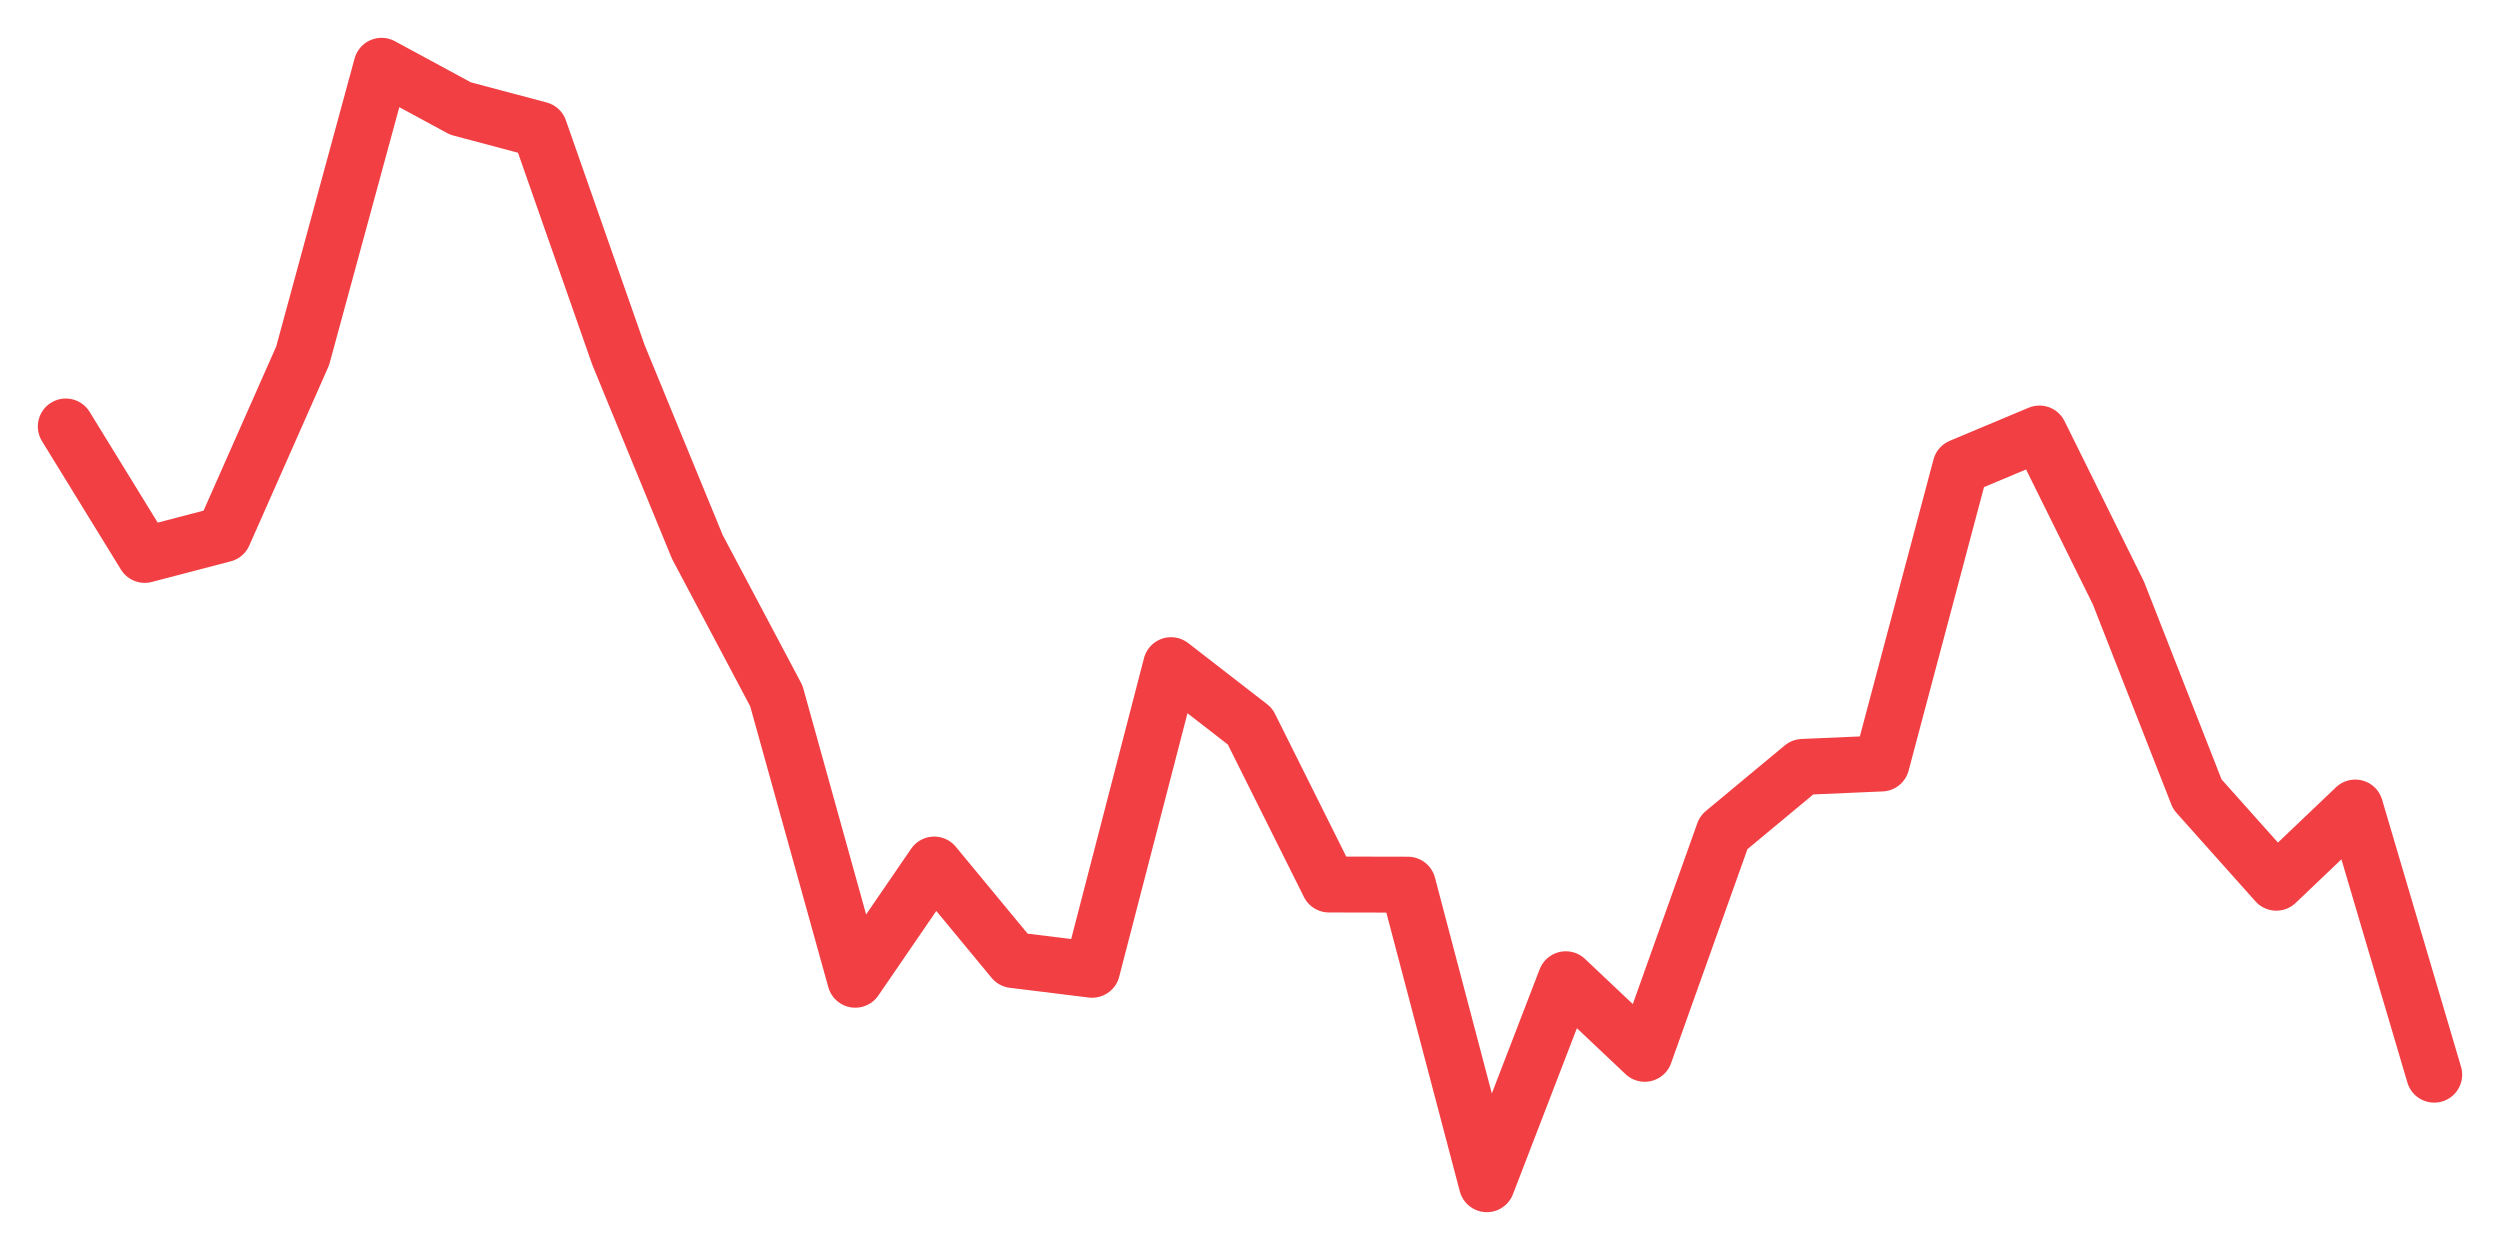 <svg xmlns="http://www.w3.org/2000/svg" width="76" height="38" viewBox="0 0 76 38">
  <path d="M2.000,12.965 L4.400,16.869 L6.800,16.242 L9.200,10.818 L11.600,2.000 L14.000,3.299 L16.400,3.937 L18.800,10.786 L21.200,16.628 L23.600,21.154 L26.000,29.784 L28.400,26.282 L30.800,29.185 L33.200,29.481 L35.600,20.221 L38.000,22.080 L40.400,26.889 L42.800,26.894 L45.200,36.000 L47.600,29.769 L50.000,32.036 L52.400,25.309 L54.800,23.314 L57.200,23.210 L59.600,14.185 L62.000,13.179 L64.400,18.027 L66.800,24.146 L69.200,26.835 L71.600,24.549 L74.000,32.670" fill="none" stroke="#f23f43" stroke-width="1.7" stroke-linecap="round" stroke-linejoin="round"/>
</svg>